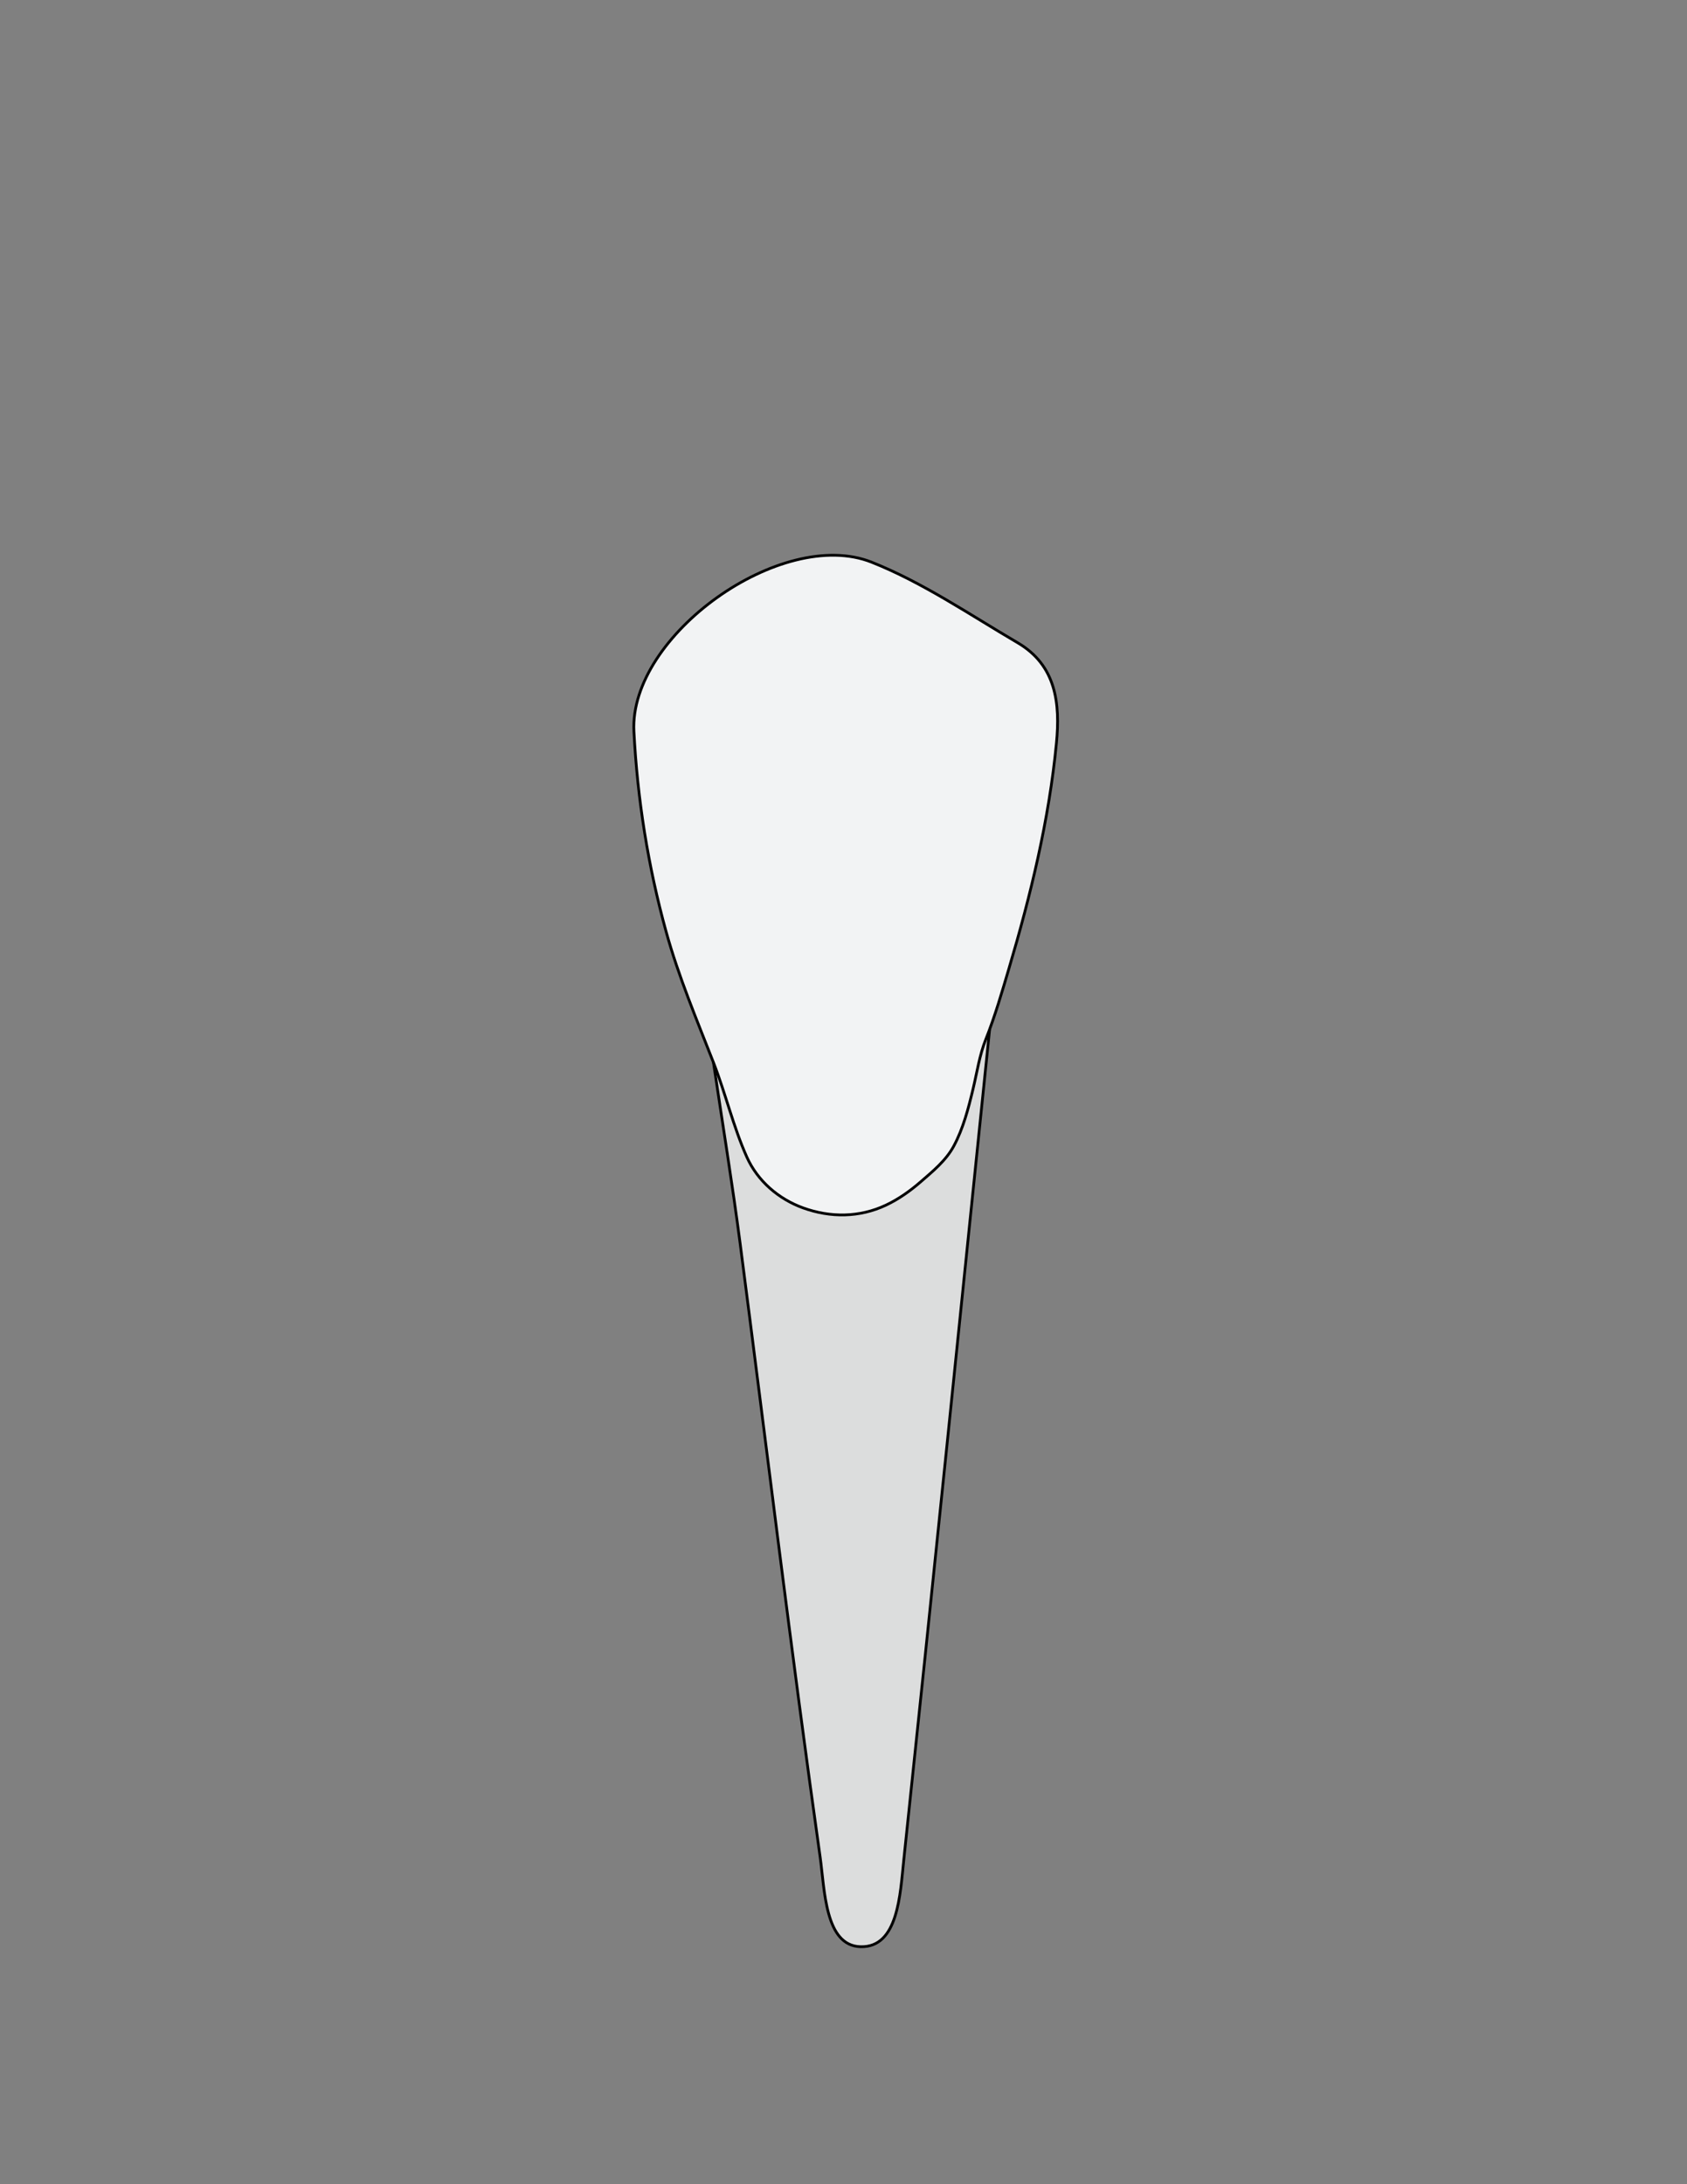<?xml version="1.0" encoding="utf-8"?>
<!-- Generator: Adobe Illustrator 26.0.1, SVG Export Plug-In . SVG Version: 6.00 Build 0)  -->
<svg version="1.1" id="Layer_1" xmlns="http://www.w3.org/2000/svg" xmlns:xlink="http://www.w3.org/1999/xlink" x="0px" y="0px"
	 viewBox="0 0 612 792" style="enable-background:new 0 0 612 792;" xml:space="preserve">
<rect x="0" y="0" width="612" height="792" fill="#808080" stroke="none"/>
<style type="text/css">
	.st0{fill:#DCDDDD;stroke:#000000;stroke-miterlimit:10;}
	.st1{fill:#F2F3F4;stroke:#000000;stroke-miterlimit:10;}
</style>
<path class="st0" d="M342.28,412.12c7.66-11.69,2.76-28.95,16.63-37.89c-10.29,100.06-20.45,200.13-31.04,300.15
	c-1.32,12.49-2.01,31.88-15.69,31.51c-12.95-0.35-12.99-20.73-14.66-32.56c-10.45-74.04-19.37-148.31-29.02-222.47
	c-2.85-21.89-6.42-43.68-9.67-65.52c14.44,11.54,12.51,33.39,27.75,44.41C312.54,443.4,321.4,440.6,342.28,412.12z"/>
<path class="st1" d="M258.85,385.33c-6.12-15.68-12.68-31.19-17.18-47.44c-6.56-23.69-10.43-48.11-11.7-72.65
	c-1.81-34.82,53.64-74.31,86.2-61.4c18.6,7.38,35.58,19.01,53,29.22c14.02,8.22,15.46,22.02,14.07,36.42
	c-2.68,27.75-9.28,54.93-17.19,81.6c-2.57,8.68-5.08,17.39-8.43,25.79c-2.31,5.79-3.17,11.94-4.63,18.02
	c-1.69,7.04-3.56,14.33-7,20.71c-2.83,5.23-7.55,9.08-11.98,12.92c-3.82,3.32-8,6.29-12.59,8.46c-9.6,4.53-20.14,4.6-30.06,1.02
	c-8.91-3.22-16.54-9.76-20.44-18.47C265.99,408.48,263.24,396.58,258.85,385.33z"/>
</svg>
